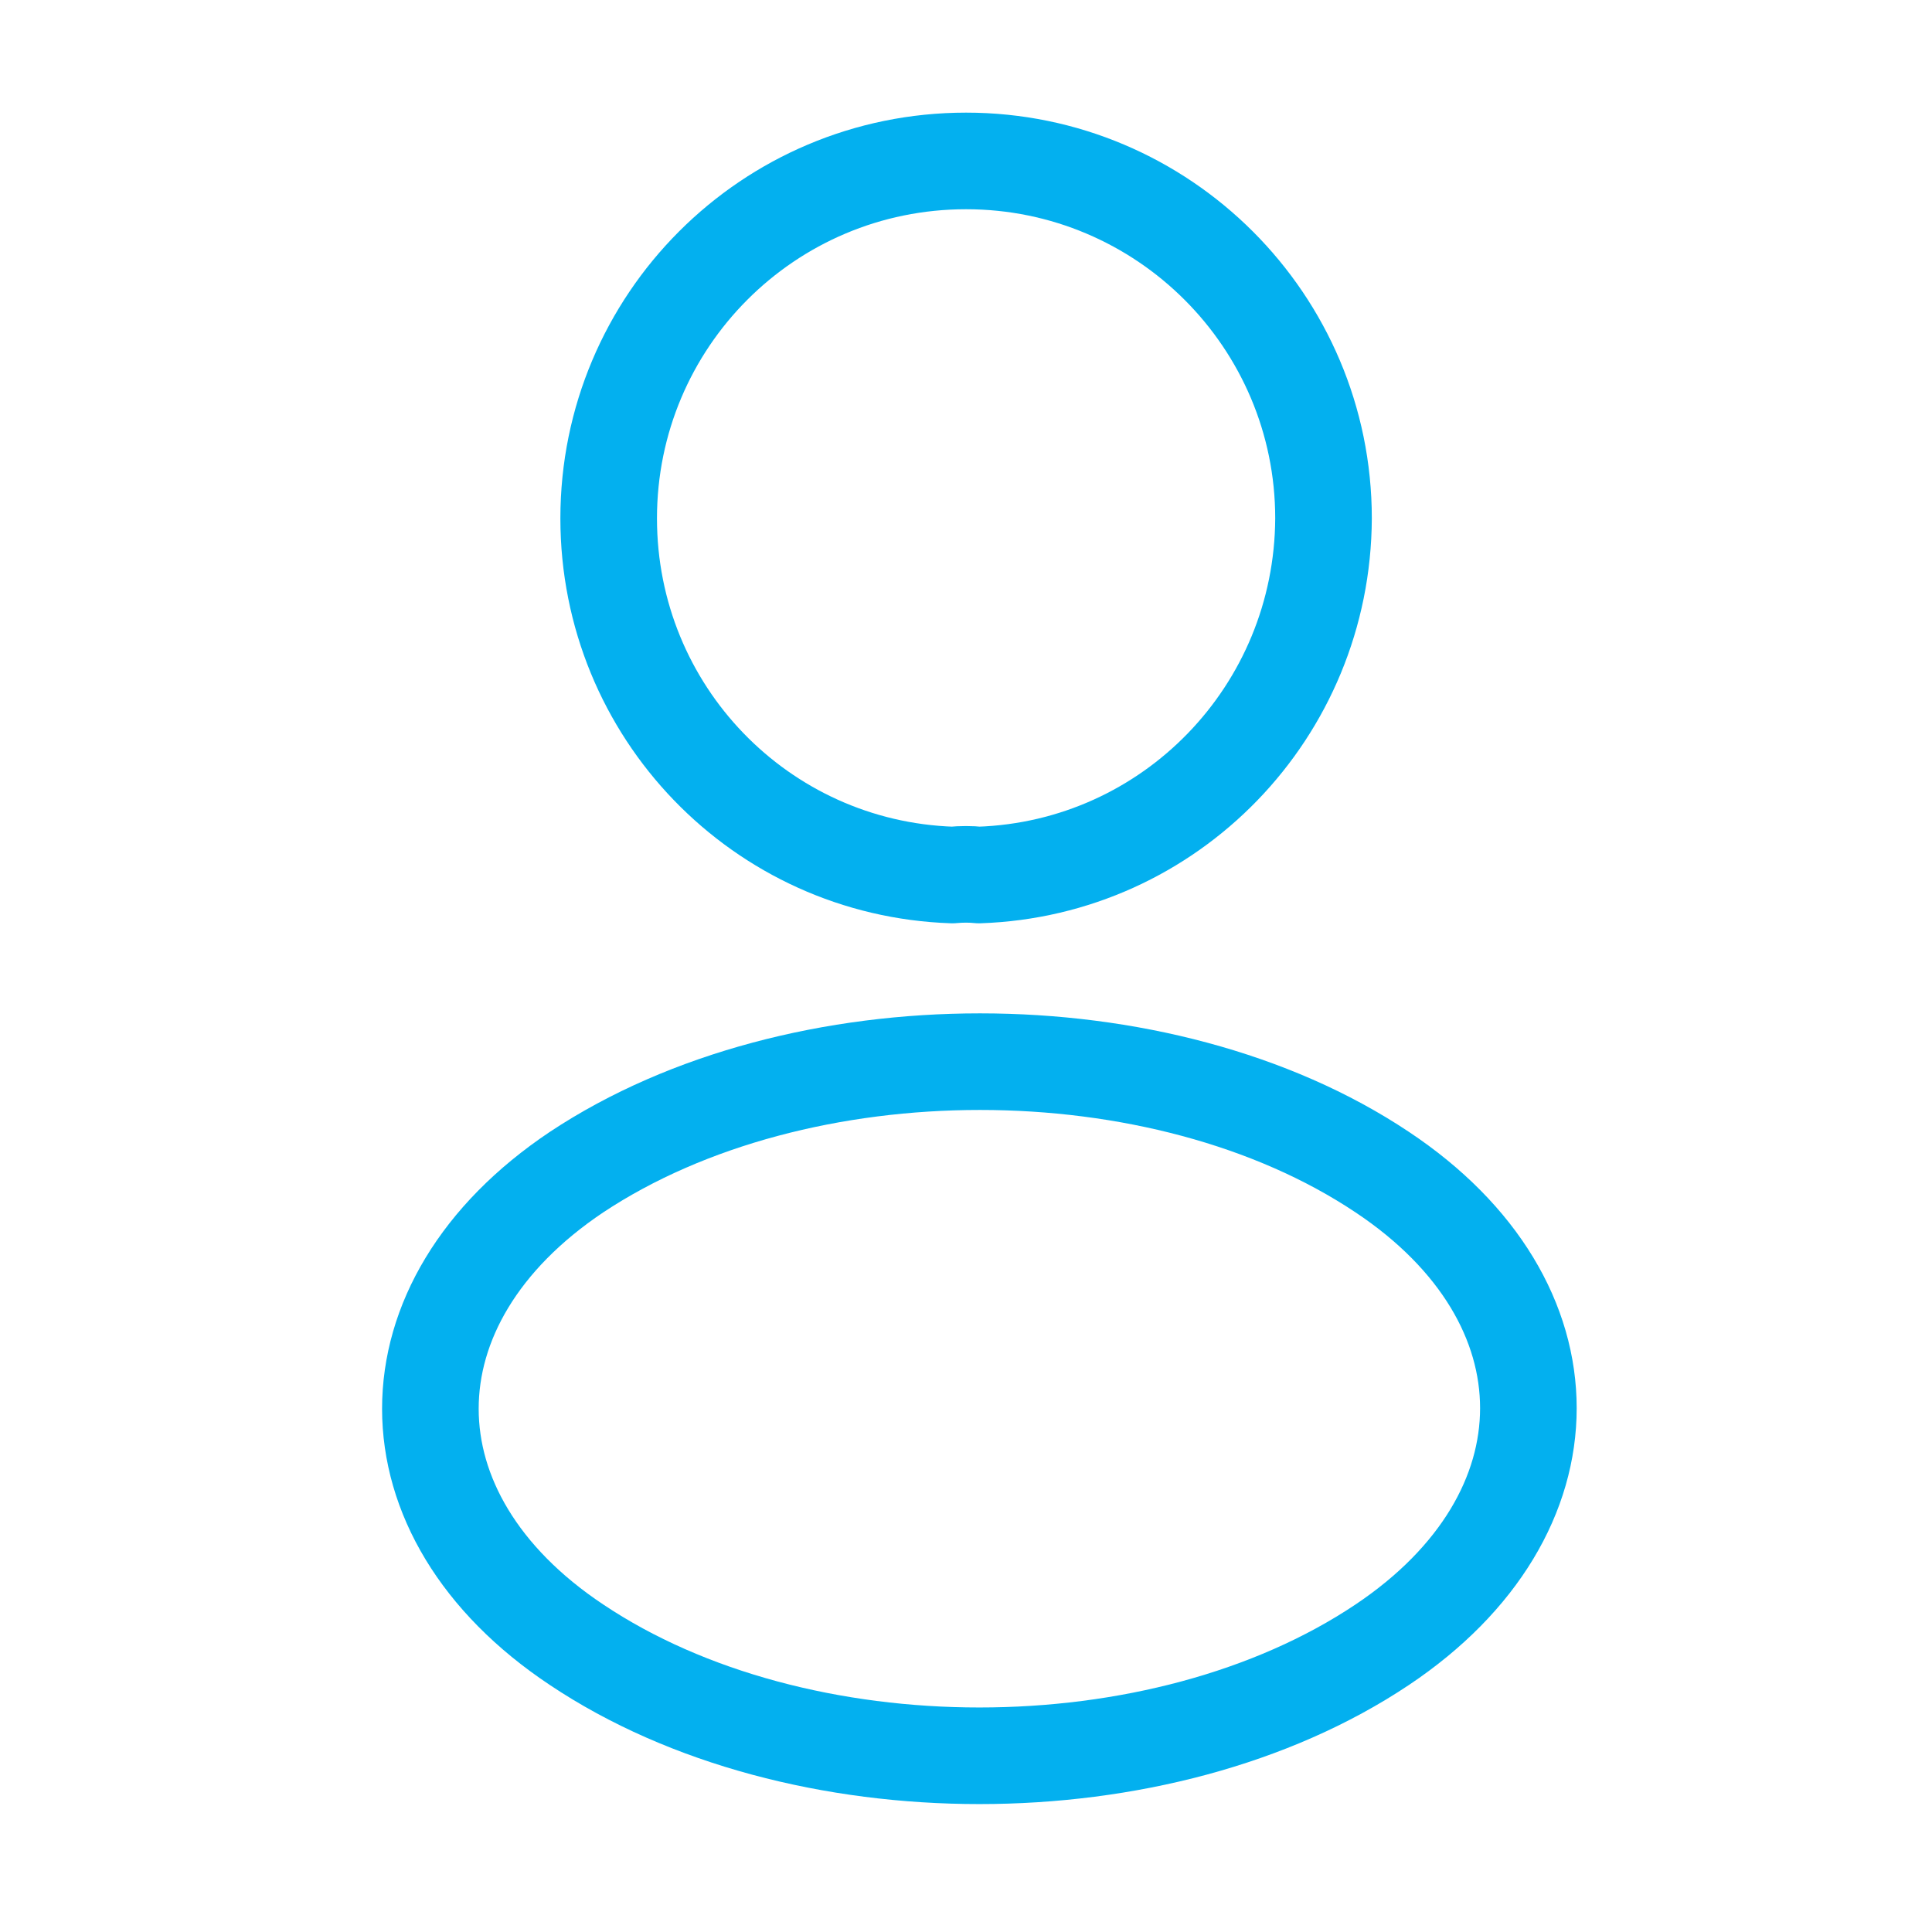 <svg width="20" height="20" viewBox="0 0 20 20" fill="none" xmlns="http://www.w3.org/2000/svg">
<path d="M10.134 9.058C10.051 9.049 9.951 9.049 9.859 9.058C7.876 8.991 6.301 7.366 6.301 5.366C6.301 3.324 7.951 1.666 10.001 1.666C12.042 1.666 13.701 3.324 13.701 5.366C13.692 7.366 12.117 8.991 10.134 9.058Z" stroke="#03B0EF" stroke-linecap="round" stroke-linejoin="round"/>
<path d="M5.968 12.134C3.951 13.484 3.951 15.684 5.968 17.026C8.259 18.559 12.018 18.559 14.309 17.026C16.326 15.676 16.326 13.476 14.309 12.134C12.026 10.609 8.268 10.609 5.968 12.134Z" stroke="#03B0EF" stroke-linecap="round" stroke-linejoin="round"/>
</svg>
